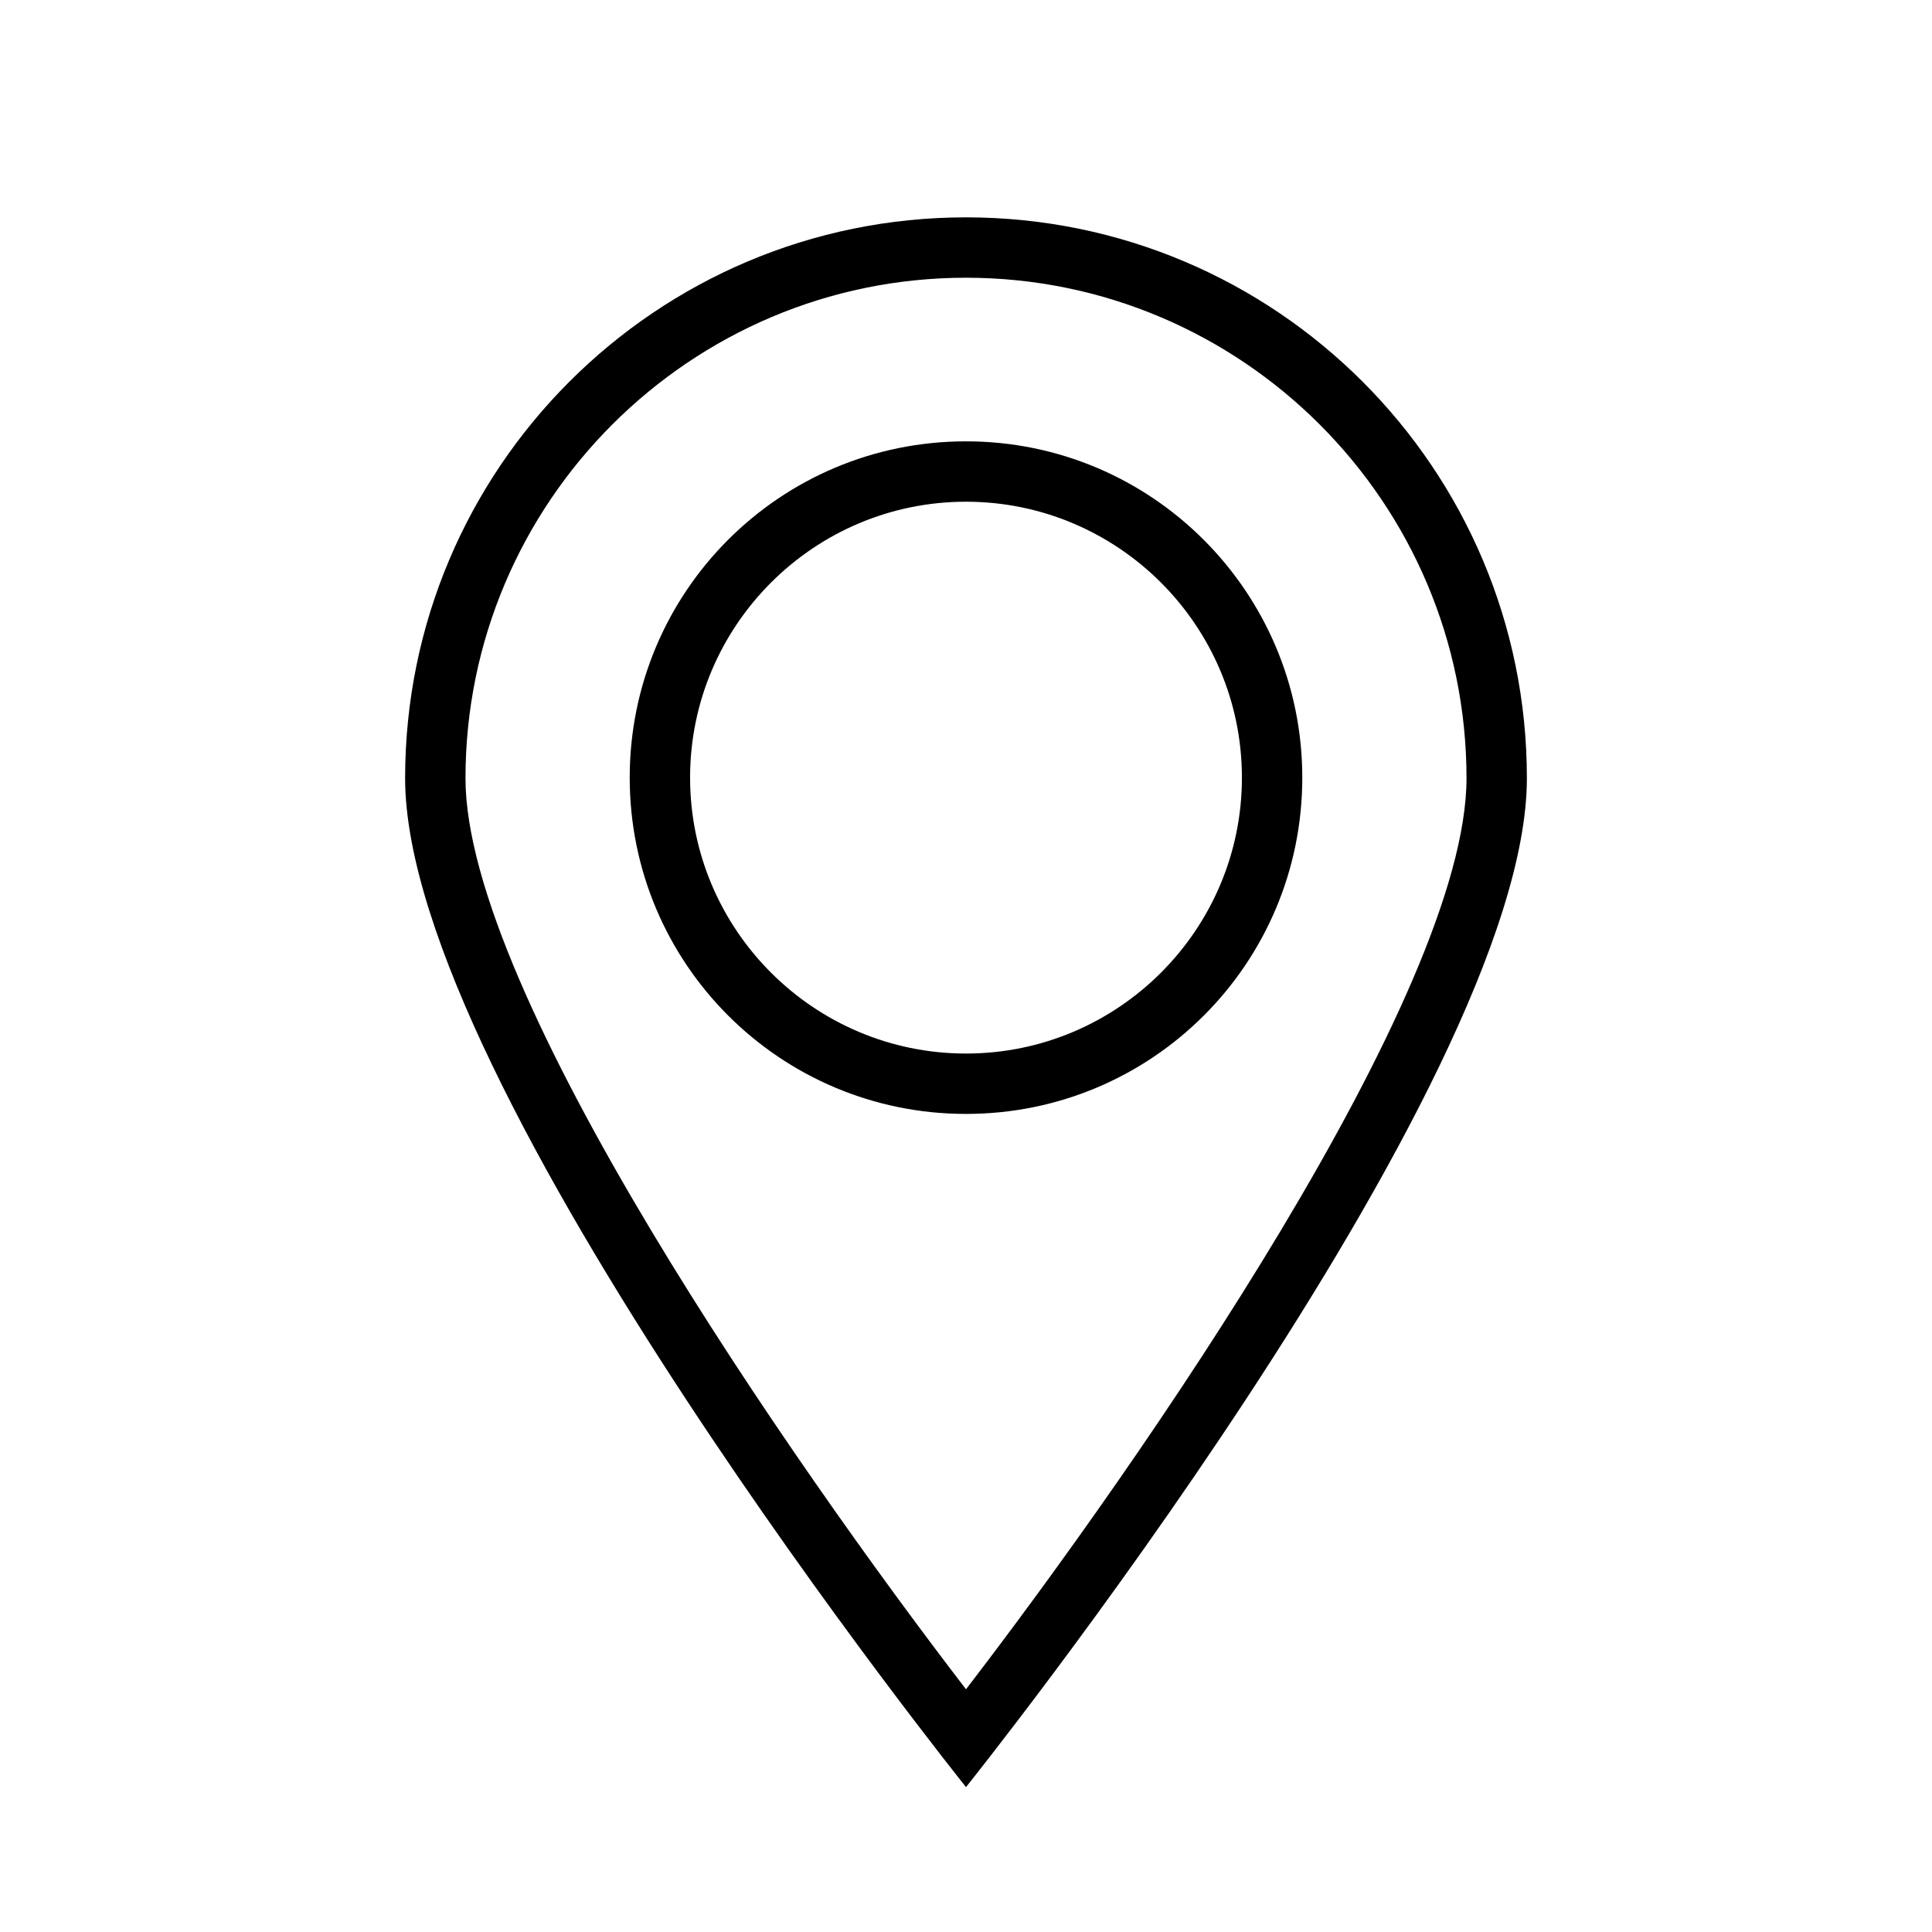 <?xml version="1.0" encoding="utf-8"?>
<!-- Generator: Adobe Illustrator 24.1.2, SVG Export Plug-In . SVG Version: 6.00 Build 0)  -->
<svg version="1.1" id="Слой_1" xmlns="http://www.w3.org/2000/svg" xmlns:xlink="http://www.w3.org/1999/xlink" x="0px" y="0px"
	 viewBox="0 0 32 32" style="enable-background:new 0 0 32 32;" xml:space="preserve" width="33" height="33">
<style type="text/css">
	.st0{fill:#FFFFFF;}
	.st1{fill:none;stroke:#000000;stroke-linejoin:round;stroke-miterlimit:10;}
	.st2{fill:none;stroke:#000000;stroke-width:2;stroke-miterlimit:10;}
	.st3{fill:none;stroke:#000000;stroke-width:2;stroke-linejoin:round;stroke-miterlimit:10;}
	.st4{fill:#FFFFFF;stroke:#000000;stroke-miterlimit:10;}
	.st5{fill:none;stroke:#000000;stroke-miterlimit:10;}
</style>
<g>
	<path d="M16,4.6c4.57,0,8.29,3.72,8.29,8.29c0,3.56-5.41,11.34-8.29,15.09c-2.88-3.75-8.29-11.53-8.29-15.09
		C7.71,8.32,11.43,4.6,16,4.6 M16,3.6c-5.13,0-9.29,4.16-9.29,9.29C6.71,18.01,16,29.6,16,29.6s9.29-11.59,9.29-16.71
		C25.29,7.76,21.13,3.6,16,3.6L16,3.6z"/>
	<path d="M16,8.31c2.52,0,4.57,2.05,4.57,4.57s-2.05,4.57-4.57,4.57s-4.57-2.05-4.57-4.57S13.48,8.31,16,8.31 M16,7.31
		c-3.08,0-5.57,2.49-5.57,5.57c0,3.08,2.49,5.57,5.57,5.57s5.57-2.49,5.57-5.57C21.57,9.81,19.08,7.31,16,7.31L16,7.31z"/>
</g>
</svg>
